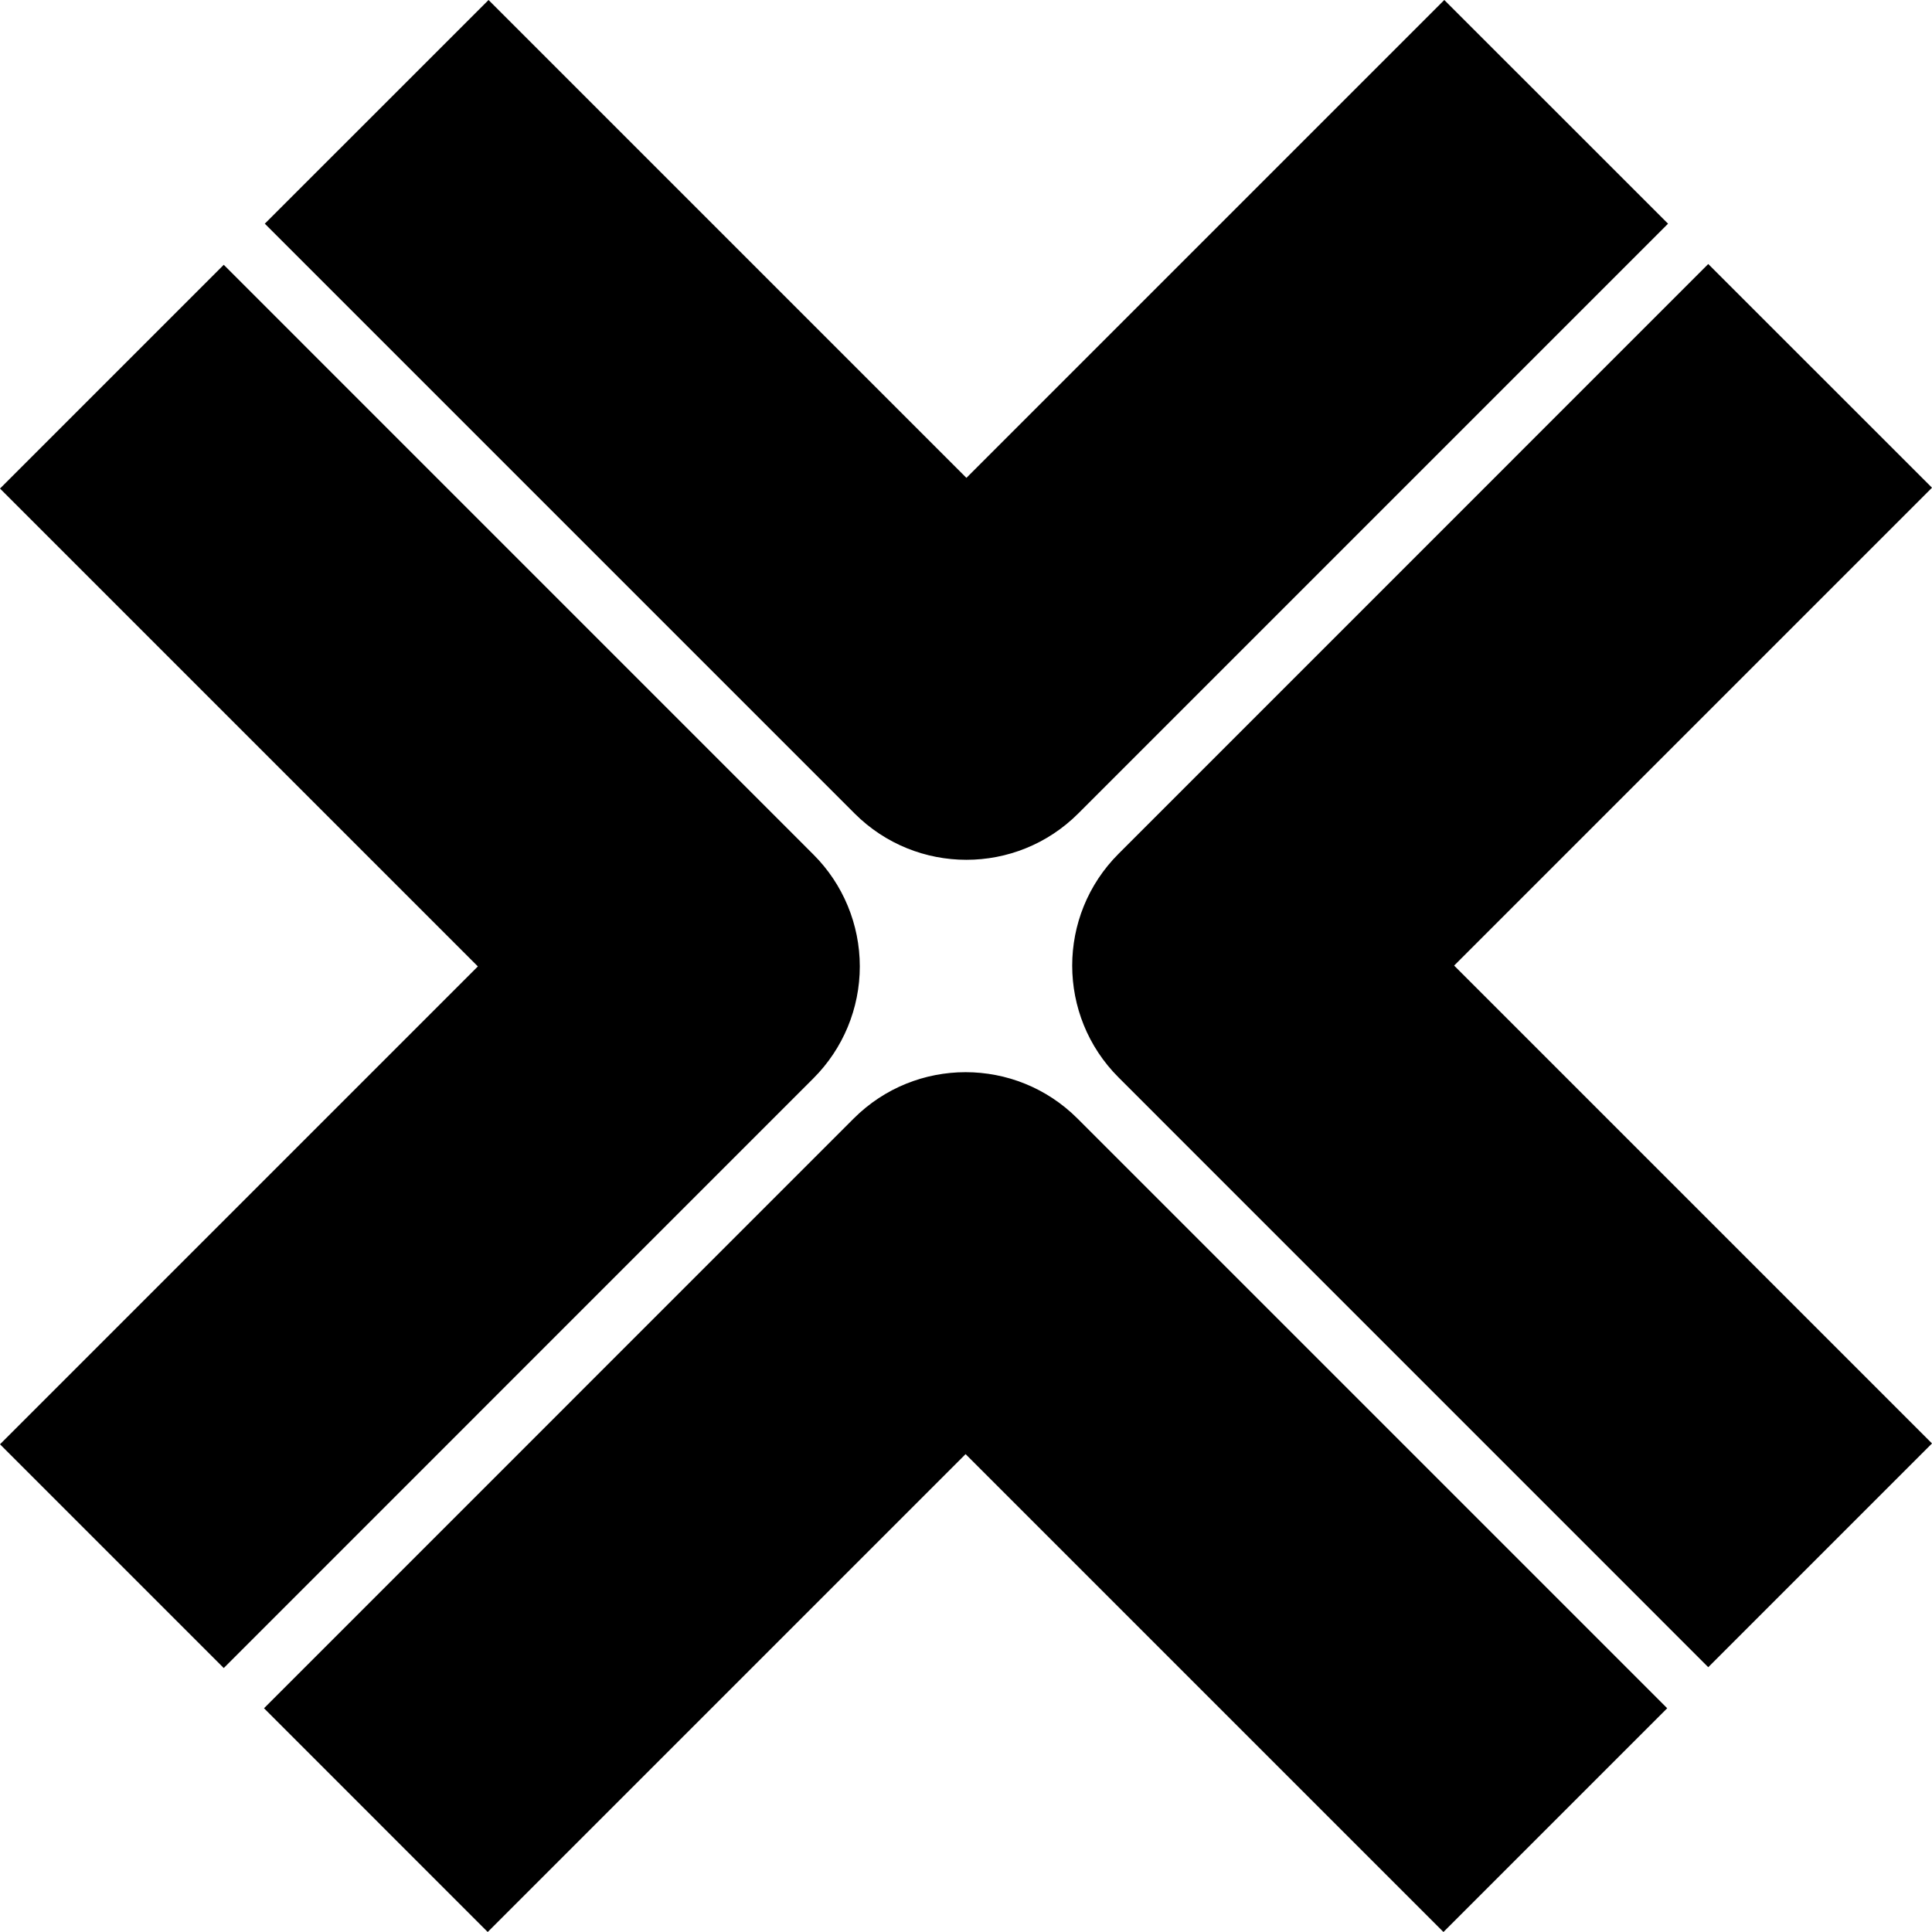 <svg width="32" height="32" viewBox="0 0 32 32" fill="none" xmlns="http://www.w3.org/2000/svg">
<g clip-path="url(#clip0_1277_4413)">
<path d="M17.86 13.473L27.628 3.705L23.922 0L16.007 7.915L8.092 0L4.386 3.705L14.154 13.473C14.666 13.985 15.336 14.241 16.007 14.241C16.677 14.241 17.348 13.985 17.86 13.473ZM32 23.908L24.085 15.993L32 8.078L28.294 4.373L18.527 14.141C17.503 15.164 17.503 16.823 18.527 17.846L28.294 27.614L32 23.908ZM15.993 24.085L23.908 32L27.614 28.294L17.846 18.526C16.822 17.503 15.164 17.503 14.14 18.526L4.373 28.294L8.078 32L15.993 24.085ZM13.473 17.86C13.965 17.368 14.241 16.702 14.241 16.007C14.241 15.312 13.965 14.645 13.473 14.154L3.706 4.386L0 8.092L7.915 16.007L0 23.922L3.706 27.628L13.473 17.86Z" fill="black"/>
</g>
<defs>
<clipPath id="clip0_1277_4413">
<rect width="32" height="32" fill="white"/>
</clipPath>
</defs>
</svg>
